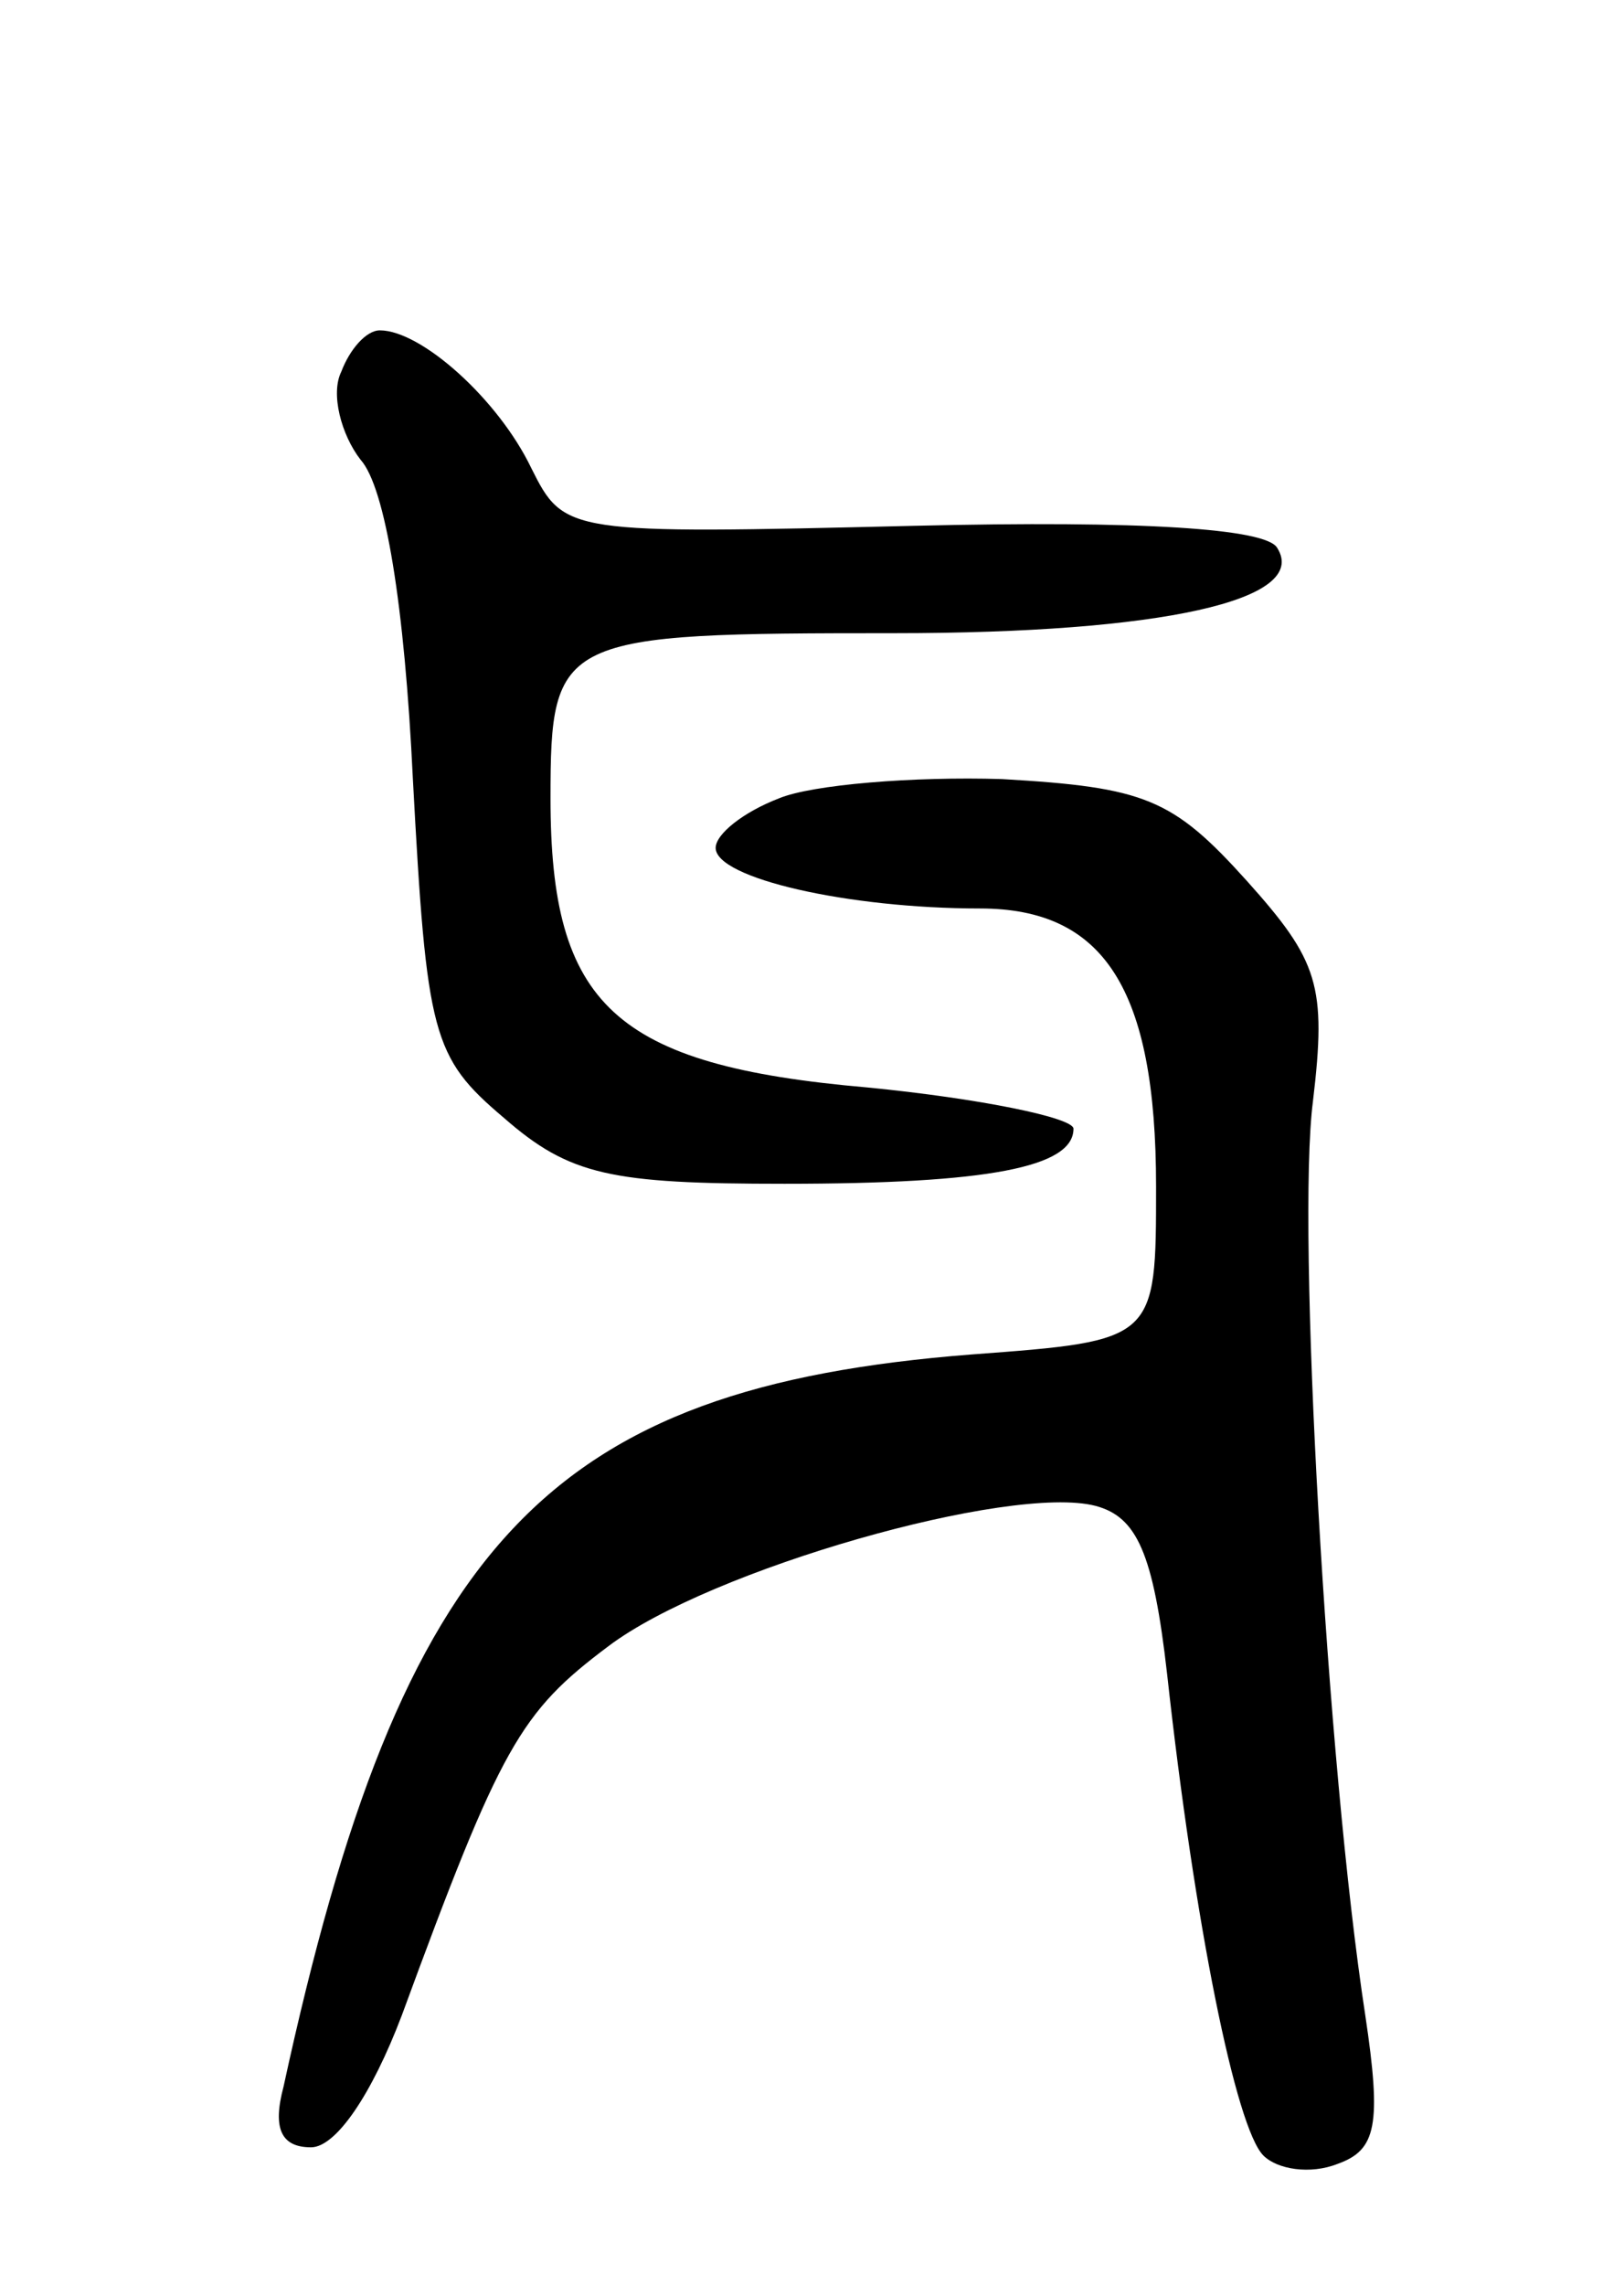 <svg version="1.0" xmlns="http://www.w3.org/2000/svg" width="59" height="83" viewBox="0 0 59 83" ><g transform="translate(0,83) scale(0.1,-0.1)" ><path d="M124 695 c-4 -8 0 -23 7 -32 9 -10 16 -53 19 -116 5 -93 7 -101 33 -123 24 -21 39 -24 102 -24 74 0 105 6 105 20 0 4 -34 11 -75 15 -92 8 -115 30 -115 105 0 59 3 60 125 60 97 0 151 12 139 31 -4 7 -49 10 -132 8 -126 -3 -127 -3 -139 21 -12 25 -40 50 -55 50 -5 0 -11 -7 -14 -15z"/><path d="M283 540 c-13 -5 -23 -13 -23 -18 0 -11 48 -22 96 -22 45 0 64 -29 64 -101 0 -56 0 -56 -67 -61 -154 -12 -207 -68 -250 -266 -4 -15 -1 -22 10 -22 9 0 22 19 33 48 36 98 43 110 75 134 37 28 146 59 177 51 15 -4 21 -17 26 -61 10 -91 25 -165 35 -175 5 -5 17 -7 27 -3 14 5 16 14 10 54 -14 91 -25 286 -19 332 5 42 2 51 -24 80 -27 30 -37 34 -89 37 -32 1 -69 -2 -81 -7z"/></g></svg> 
